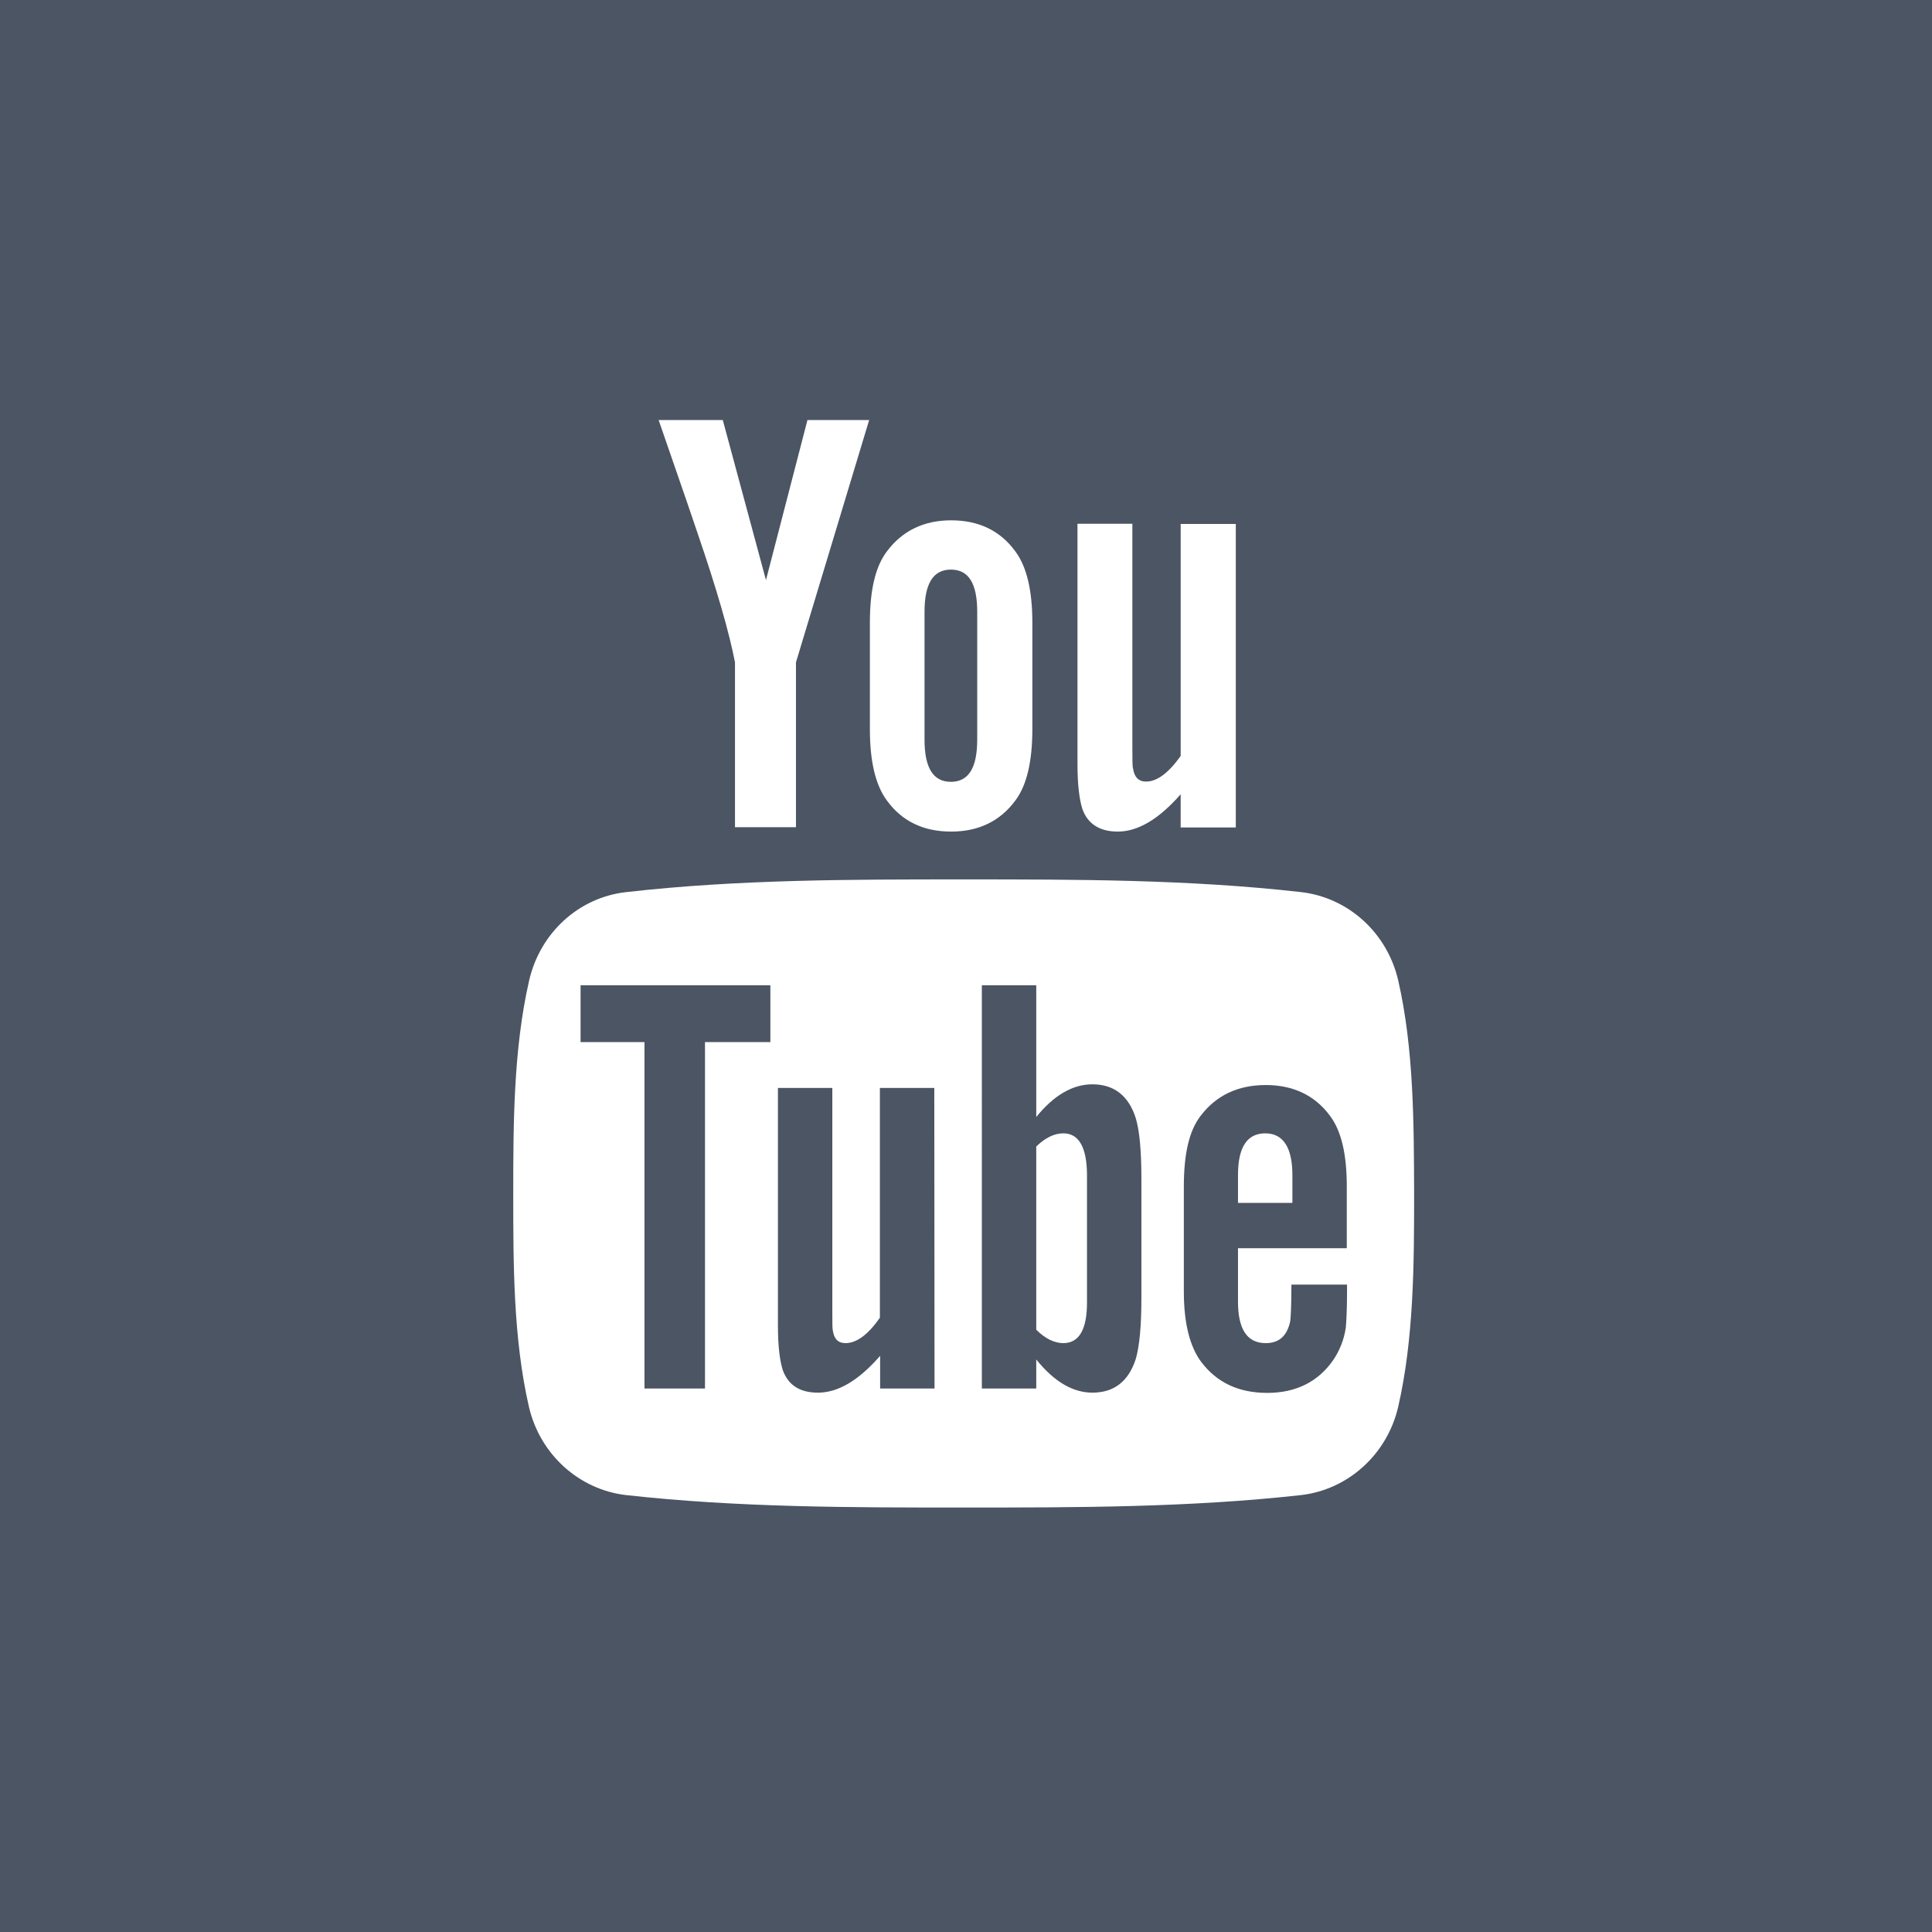 <?xml version="1.0" encoding="utf-8"?>
<!-- Generator: Adobe Illustrator 25.4.1, SVG Export Plug-In . SVG Version: 6.00 Build 0)  -->
<svg version="1.1" id="Capa_1" xmlns="http://www.w3.org/2000/svg" xmlns:xlink="http://www.w3.org/1999/xlink" x="0px" y="0px"
	 viewBox="0 0 792 792" style="enable-background:new 0 0 792 792;" xml:space="preserve">
<style type="text/css">
	.st0{fill:#4b5563;}
	.st1{fill:#FFFFFF;}
</style>
<path class="st0" d="M-11.1-11h812.2v812.2H-11.1V-11z"/>
<path class="st1" d="M356.3,172.2H331l-17,65.6l-17.7-65.6H270c5.3,15.5,10.8,31,16,46.5c8,23.3,13,40.9,15.3,52.8v67.6h25v-67.6
	L356.3,172.2z M423.2,298.9v-43.6c0-13.3-2.3-23-7-29.3c-6.2-8.5-15-12.7-26.3-12.7c-11.2,0-20,4.3-26.3,12.7c-4.8,6.3-7,16-7,29.3
	v43.6c0,13.2,2.3,23,7,29.3c6.2,8.5,15,12.7,26.3,12.7s20.1-4.3,26.3-12.7C420.9,322,423.2,312.2,423.2,298.9z M400.6,303.2
	c0,11.5-3.5,17.3-10.8,17.3s-10.8-5.8-10.8-17.3v-52.4c0-11.5,3.5-17.3,10.8-17.3s10.8,5.7,10.8,17.3V303.2z M506.6,339.2V214.8H484
	v95.1c-5,7-9.7,10.5-14.2,10.5c-3,0-4.8-1.8-5.3-5.3c-0.3-0.7-0.3-3.5-0.3-8.8v-91.6h-22.5v98.4c0,8.8,0.8,14.7,2,18.5
	c2.2,6.3,7.3,9.3,14.5,9.3c8.2,0,16.8-5,25.8-15.3v13.6H506.6z M435.9,464.6c-3.7,0-7.4,1.8-11.1,5.4v75.1c3.7,3.7,7.5,5.5,11.1,5.5
	c6.4,0,9.7-5.5,9.7-16.6v-52.6C445.5,470.4,442.3,464.6,435.9,464.6z M518.7,464.6c-7.5,0-11.2,5.7-11.2,17.1v11.4h22.3v-11.4
	C529.8,470.4,526,464.6,518.7,464.6z M573.2,402c-4.5-19.6-20.5-34.1-39.9-36.3c-45.8-5.2-92.1-5.2-138.3-5.2
	c-46.1,0-92.5,0-138.2,5.2c-19.4,2.1-35.4,16.6-39.9,36.3c-6.4,28-6.5,58.5-6.5,87.3s0,59.3,6.4,87.3c4.5,19.6,20.6,34.1,39.9,36.3
	c45.8,5.1,92.1,5.1,138.3,5.1c46.1,0,92.5,0,138.3-5.1c19.3-2.2,35.4-16.7,39.9-36.3c6.4-28,6.5-58.5,6.5-87.3
	C579.6,460.5,579.6,430,573.2,402z M315.7,427.2H289v142h-24.8v-142H238v-23.3h77.8v23.3H315.7z M383.1,569.2h-22.3v-13.4
	c-8.9,10.2-17.3,15.1-25.5,15.1c-7.2,0-12.1-2.9-14.4-9.2c-1.2-3.8-2-9.6-2-18.3V446h22.3v90.7c0,5.2,0,8,0.2,8.7
	c0.5,3.5,2.2,5.2,5.2,5.2c4.5,0,9.2-3.4,14.1-10.4V446H383L383.1,569.2L383.1,569.2z M467.9,532.3c0,11.4-0.8,19.6-2.3,24.8
	c-3,9.2-8.9,13.8-17.8,13.8c-7.9,0-15.6-4.4-23-13.6v11.9h-22.3V403.9h22.3v54c7.2-8.9,14.9-13.4,23-13.4c8.9,0,14.9,4.7,17.8,13.9
	c1.5,5,2.3,13.1,2.3,24.8V532.3z M552.1,511.7h-44.6v21.8c0,11.4,3.7,17.1,11.4,17.1c5.5,0,8.7-3,10-8.9c0.2-1.2,0.5-6.2,0.5-15.1
	h22.8v3.2c0,7.2-0.3,12.1-0.5,14.4c-0.7,4.9-2.5,9.4-5.2,13.4c-6.2,8.9-15.3,13.4-27,13.4s-20.6-4.2-27-12.6
	c-4.7-6.2-7.2-15.9-7.2-28.9v-43.1c0-13.2,2.1-22.8,6.9-29c6.4-8.4,15.3-12.6,26.7-12.6c11.2,0,20.1,4.2,26.3,12.6
	c4.7,6.2,6.9,15.9,6.9,29L552.1,511.7L552.1,511.7z"/>
</svg>
